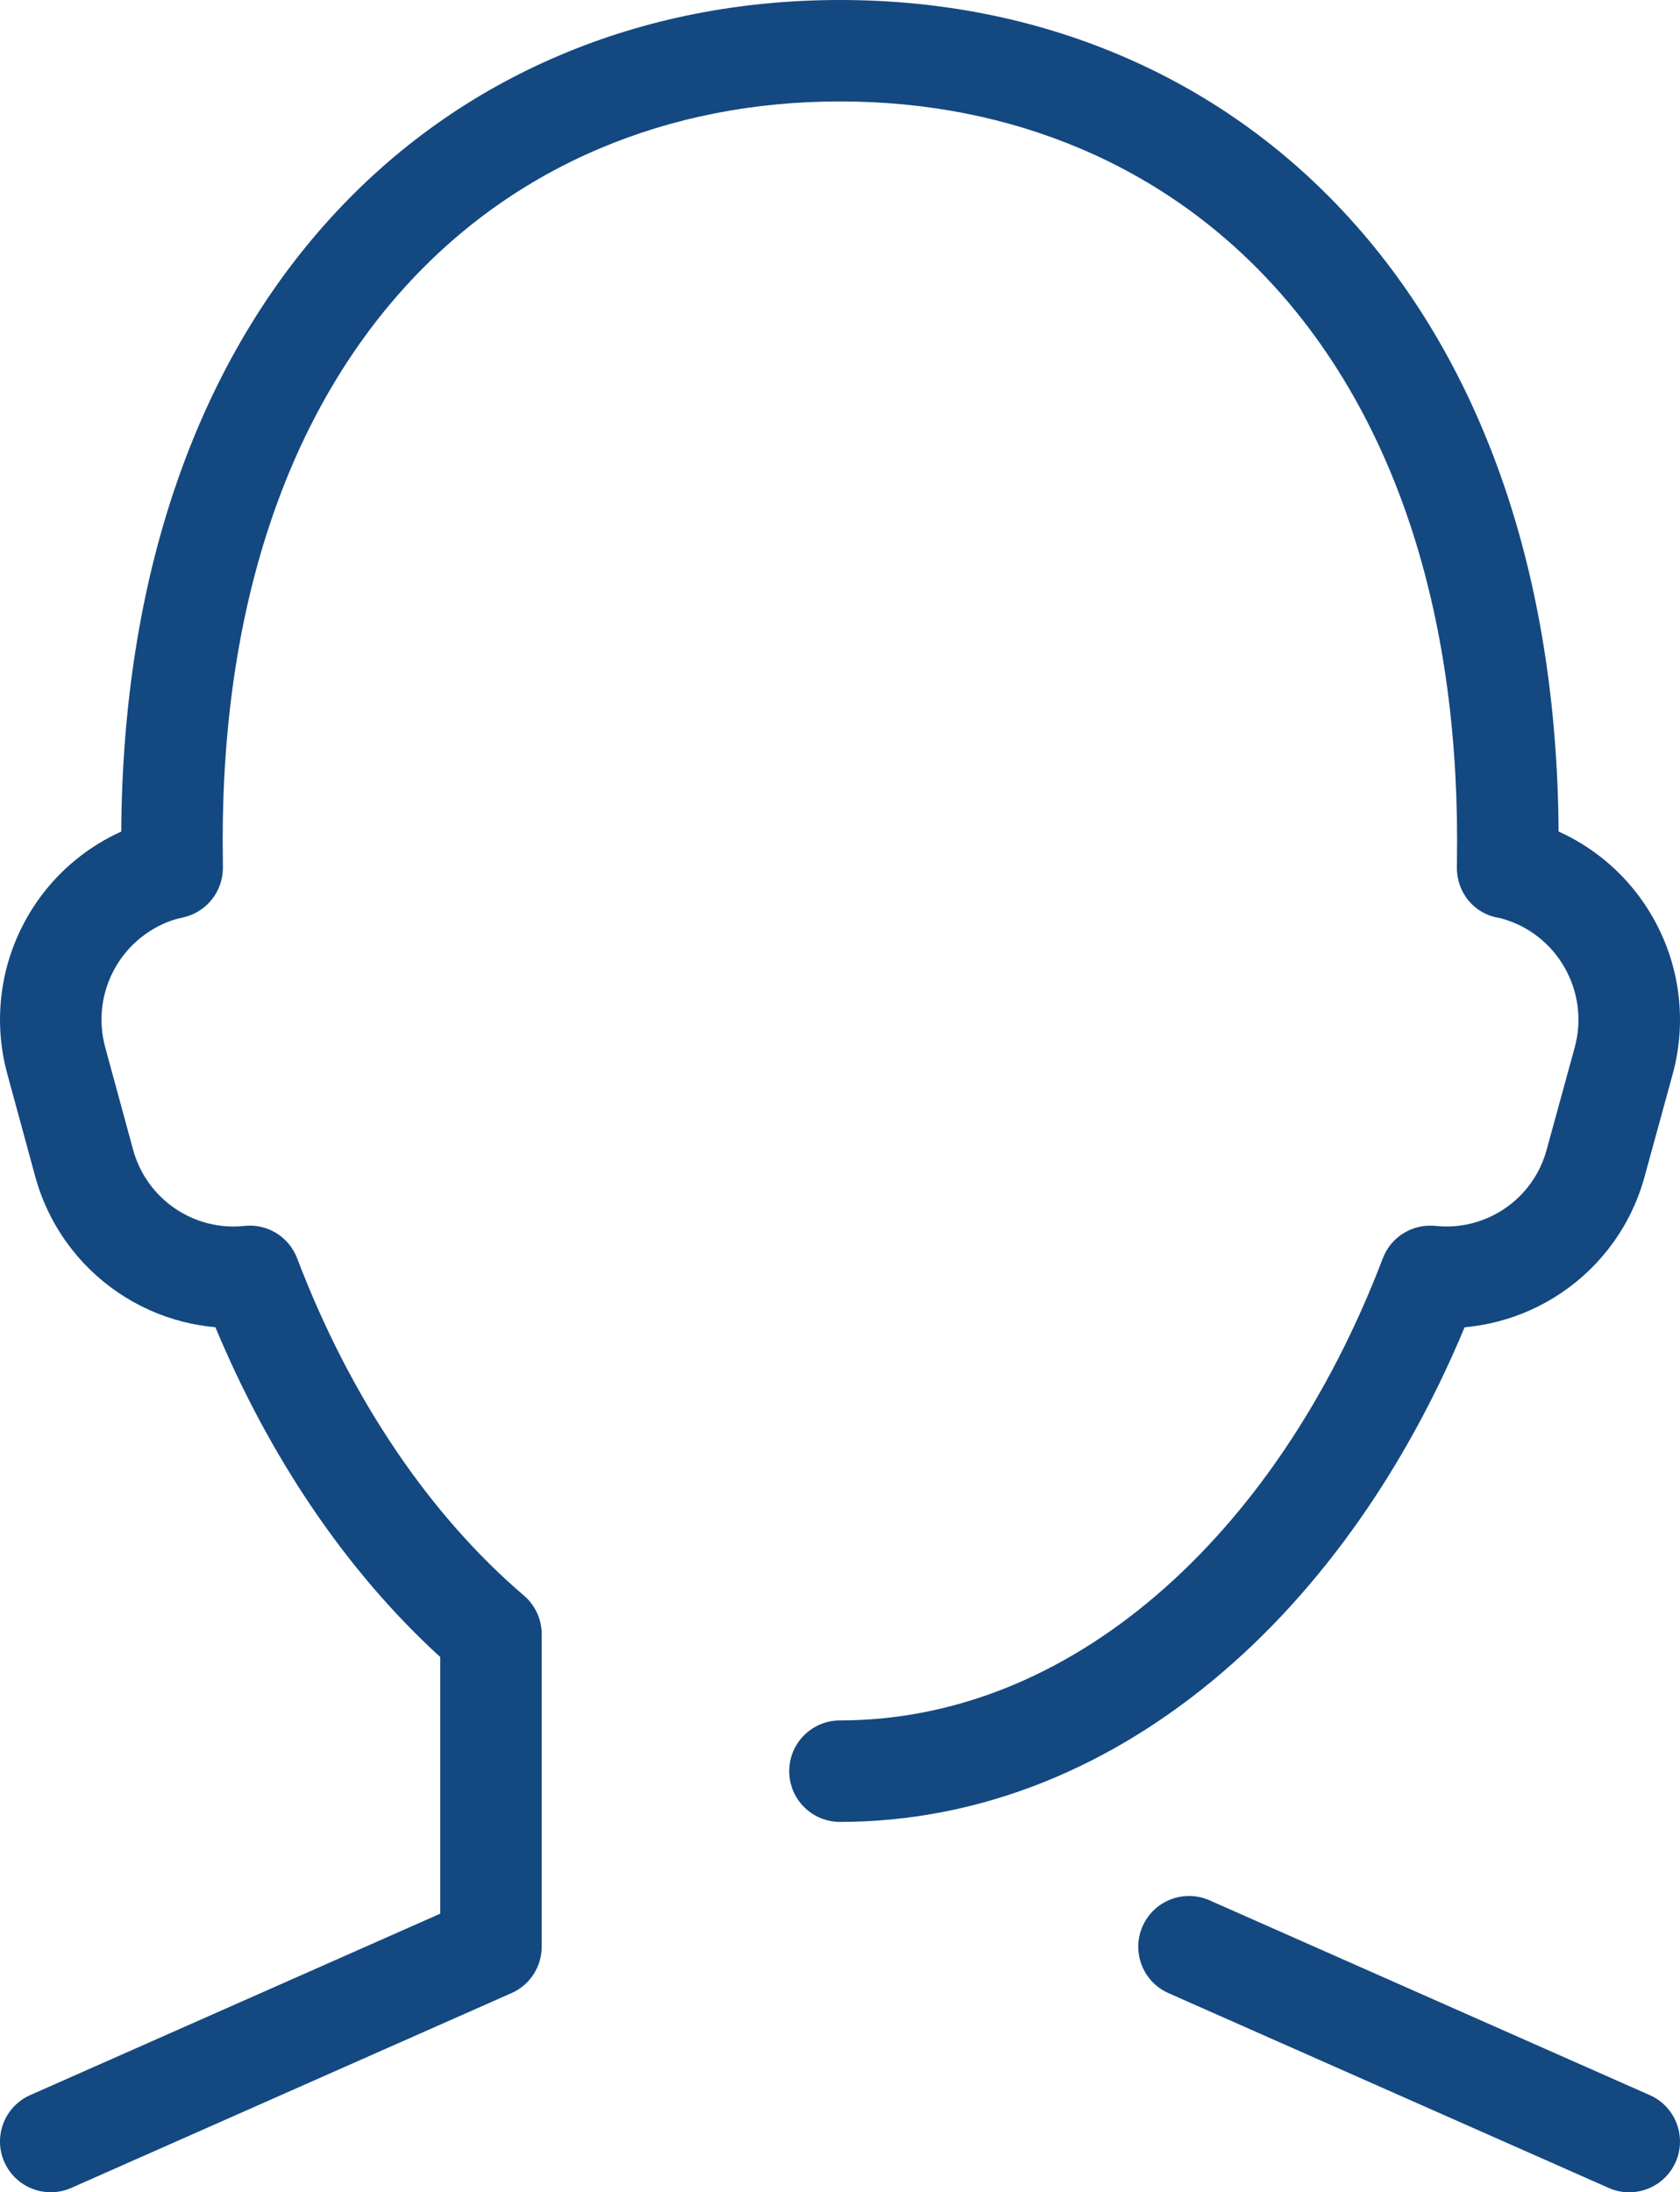 <?xml version="1.0" encoding="utf-8"?>
<!DOCTYPE svg PUBLIC "-//W3C//DTD SVG 1.1//EN" "http://www.w3.org/Graphics/SVG/1.1/DTD/svg11.dtd">
<svg version="1.1" id="Layer_1" xmlns="http://www.w3.org/2000/svg" xmlns:xlink="http://www.w3.org/1999/xlink" x="0px" y="0px"
	 width="342.123px" height="446.461px" viewBox="0 0 342.123 446.461" enable-background="new 0 0 342.123 446.461"
	 xml:space="preserve">
<g>
	<path fill="#144880" fill-opacity="1" d="M335.967,426.674l-89.646-39.67c-5.212-2.307-11.325,0.045-13.633,5.27
		c-2.31,5.219,0.048,11.324,5.269,13.631l89.646,39.67c1.36,0.602,2.776,0.887,4.179,0.887c3.965,0,7.748-2.295,9.456-6.154
		C343.545,435.088,341.185,428.984,335.967,426.674z"/>
	<path fill="#144880" fill-opacity="1" d="M278.746,306.758c7.5-11.113,14.048-23.354,19.516-36.459c2.221-0.195,4.43-0.574,6.614-1.131
		c4.705-1.201,9.131-3.193,13.161-5.926c4.057-2.75,7.566-6.154,10.427-10.119c2.964-4.102,5.14-8.676,6.468-13.572l5.688-20.755
		c1.494-5.465,1.878-11.066,1.137-16.65c-0.714-5.378-2.438-10.51-5.131-15.26c-2.693-4.735-6.212-8.84-10.456-12.206
		c-2.712-2.149-5.649-3.935-8.771-5.34c-0.167-25.856-3.947-49.688-11.242-70.871c-7.182-20.855-17.697-39.008-31.261-53.947
		c-13.168-14.504-28.934-25.71-46.849-33.3C210.47,3.774,191.299,0,171.063,0s-39.41,3.774-56.986,11.221
		c-17.927,7.593-33.695,18.799-46.86,33.3C53.646,59.457,43.125,77.607,35.938,98.465c-7.305,21.195-11.085,45.033-11.248,70.886
		c-3.119,1.405-6.042,3.185-8.745,5.325c-4.253,3.366-7.774,7.477-10.465,12.221c-2.682,4.735-4.405,9.867-5.113,15.251
		c-0.738,5.581-0.352,11.182,1.14,16.629l5.649,20.758c1.343,4.914,3.524,9.486,6.488,13.588c2.866,3.965,6.376,7.367,10.43,10.117
		c4.03,2.732,8.459,4.727,13.161,5.922c2.186,0.561,4.399,0.936,6.629,1.131c5.465,13.105,12.016,25.344,19.517,36.459
		c7.846,11.629,16.668,21.936,26.27,30.705v52.264L6.155,426.668c-5.221,2.309-7.578,8.414-5.269,13.631
		c1.709,3.861,5.492,6.156,9.456,6.156c1.396,0,2.816-0.285,4.176-0.887l89.646-39.67c3.741-1.654,6.152-5.361,6.152-9.449v-63.65
		c0-3.021-1.321-5.891-3.616-7.854c-9.599-8.211-18.409-18.221-26.192-29.758c-7.873-11.666-14.603-24.766-19.995-38.932
		c-1.673-4.389-6.087-7.109-10.76-6.596c-2.497,0.266-4.989,0.088-7.418-0.529c-2.378-0.607-4.622-1.619-6.667-3.002
		c-2.054-1.395-3.83-3.119-5.28-5.123c-1.503-2.08-2.613-4.408-3.298-6.914l-5.651-20.761c-0.766-2.795-0.962-5.649-0.587-8.483
		c0.36-2.738,1.238-5.354,2.604-7.765c1.369-2.411,3.158-4.5,5.313-6.209c2.224-1.762,4.76-3.042,7.141-3.708
		c0.024-0.006,0.429-0.101,0.452-0.107l0.254-0.063c0.015-0.003,0.782-0.185,0.797-0.188c4.673-1.096,7.978-5.263,7.978-10.063
		l-0.042-5.634c0-24.237,3.408-46.42,10.129-65.921c6.268-18.192,15.364-33.931,27.037-46.783
		c11.141-12.271,24.469-21.749,39.622-28.166c15.013-6.357,31.47-9.581,48.923-9.581c17.45,0,33.91,3.224,48.914,9.581
		c15.144,6.417,28.47,15.891,39.616,28.163c11.661,12.852,20.754,28.591,27.02,46.786c6.715,19.496,10.12,41.679,10.12,65.921
		l-0.042,5.634c0,5.093,3.568,9.405,8.599,10.188l0.524,0.128c2.765,0.765,5.292,2.044,7.515,3.807
		c2.155,1.708,3.947,3.801,5.316,6.209c1.372,2.422,2.253,5.039,2.616,7.774c0.375,2.837,0.182,5.691-0.581,8.477l-5.696,20.776
		c-0.679,2.51-1.783,4.834-3.277,6.902c-1.449,2.002-3.221,3.727-5.277,5.119c-2.041,1.385-4.285,2.396-6.67,3.004
		c-2.423,0.615-4.914,0.795-7.391,0.529c-4.711-0.482-9.09,2.211-10.762,6.596c-5.396,14.162-12.123,27.262-19.996,38.932
		c-7.783,11.533-16.597,21.545-26.192,29.758c-9.61,8.221-19.918,14.561-30.642,18.844c-10.93,4.365-22.275,6.578-33.72,6.578
		c-5.709,0-10.334,4.625-10.334,10.334s4.625,10.334,10.334,10.334c14.084,0,28.008-2.709,41.384-8.051
		c12.825-5.123,25.079-12.639,36.41-22.336C259.866,331.238,269.921,319.836,278.746,306.758z"/>
</g>
</svg>
